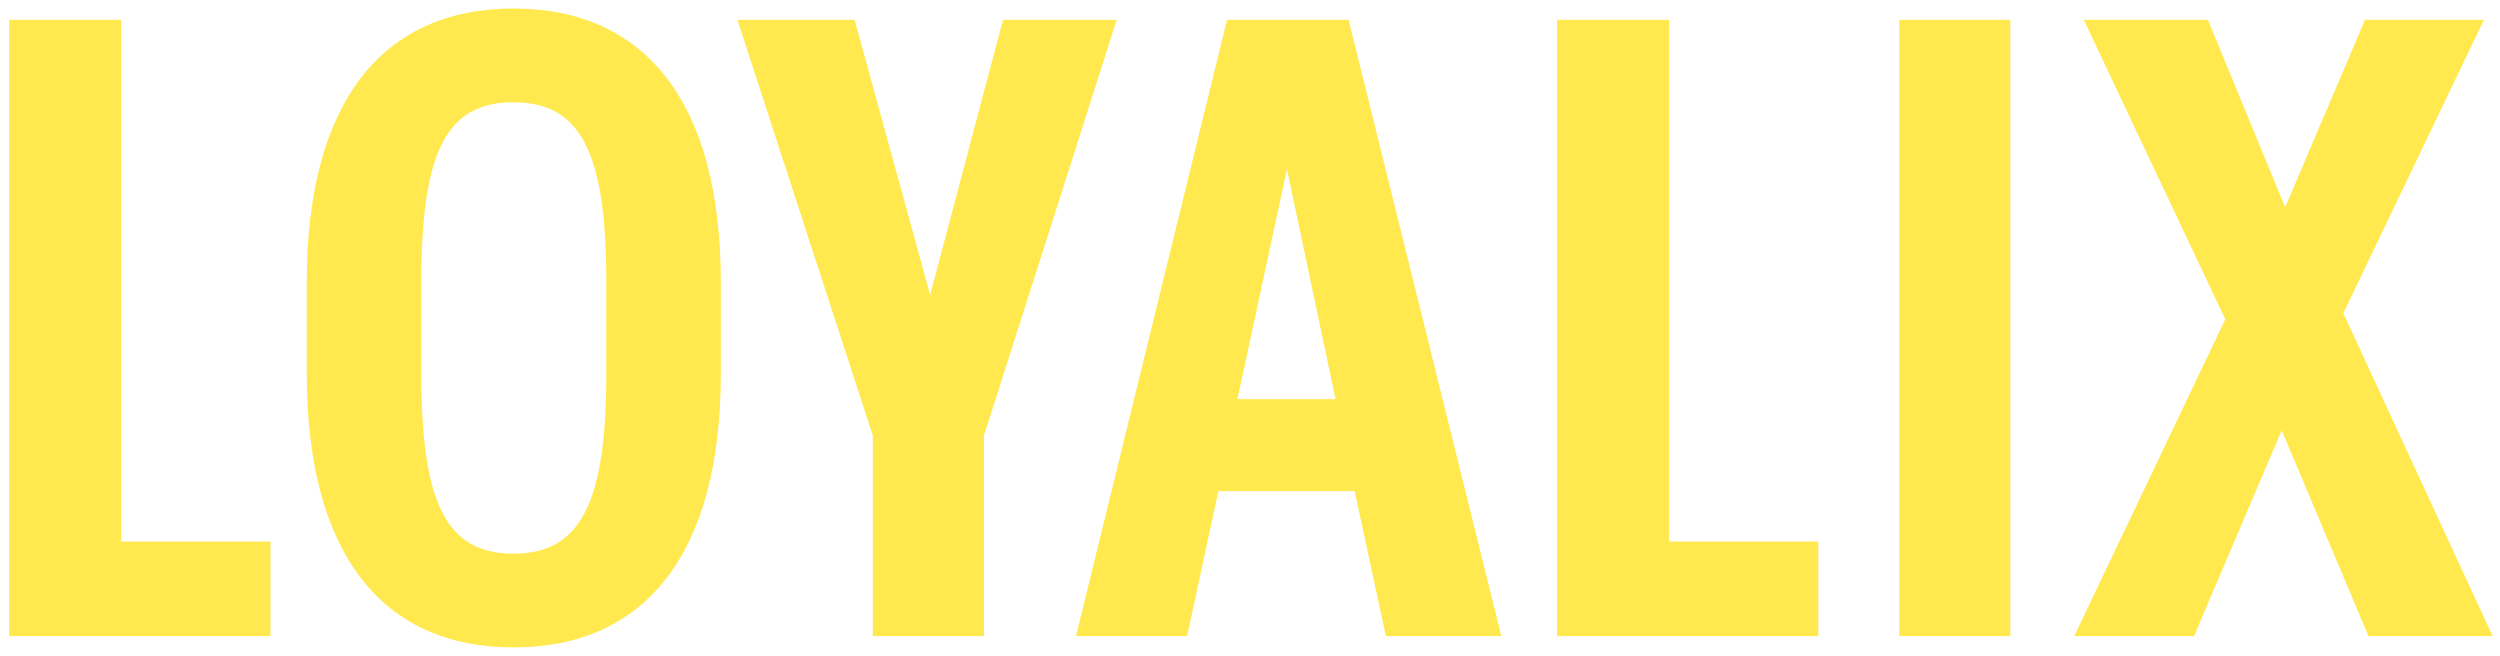 <svg width="202" height="53" viewBox="0 0 202 53" fill="none" xmlns="http://www.w3.org/2000/svg">
<path d="M21.852 51.4H0.74V1.6H9.788V43.755H21.852V51.4Z" fill="#FFE94F"/>
<path d="M41.481 52.312C30.889 52.312 24.787 44.736 24.787 30.217V22.782C24.787 8.263 30.889 0.688 41.481 0.688C52.142 0.688 58.244 8.263 58.244 22.782V30.217C58.244 44.736 52.142 52.312 41.481 52.312ZM41.481 44.736C46.882 44.736 48.986 40.668 48.986 30.288V22.712C48.986 12.261 46.882 8.263 41.481 8.263C36.08 8.263 34.046 12.261 34.046 22.712V30.288C34.046 40.668 36.08 44.736 41.481 44.736Z" fill="#FFE94F"/>
<path d="M79.502 51.4H70.524V35.197L59.582 1.6H69.051L75.153 23.834L81.045 1.6H90.234L79.502 35.197V51.4Z" fill="#FFE94F"/>
<path d="M121.309 51.4H111.98L109.455 39.686H98.443L95.918 51.4H86.94L99.145 1.6H108.964L121.309 51.4ZM103.984 13.664L99.986 32.251H107.912L103.984 13.664Z" fill="#FFE94F"/>
<path d="M146.922 51.4H125.81V1.6H134.858V43.755H146.922V51.4Z" fill="#FFE94F"/>
<path d="M162.436 51.4H153.458V1.6H162.436V51.4Z" fill="#FFE94F"/>
<path d="M177.276 51.4H167.596L179.801 25.798L168.368 1.6H178.398L184.64 16.75L191.093 1.6H200.703L189.34 25.308L201.404 51.4H191.374L184.36 34.776L177.276 51.4Z" fill="#FFE94F"/>
</svg>
